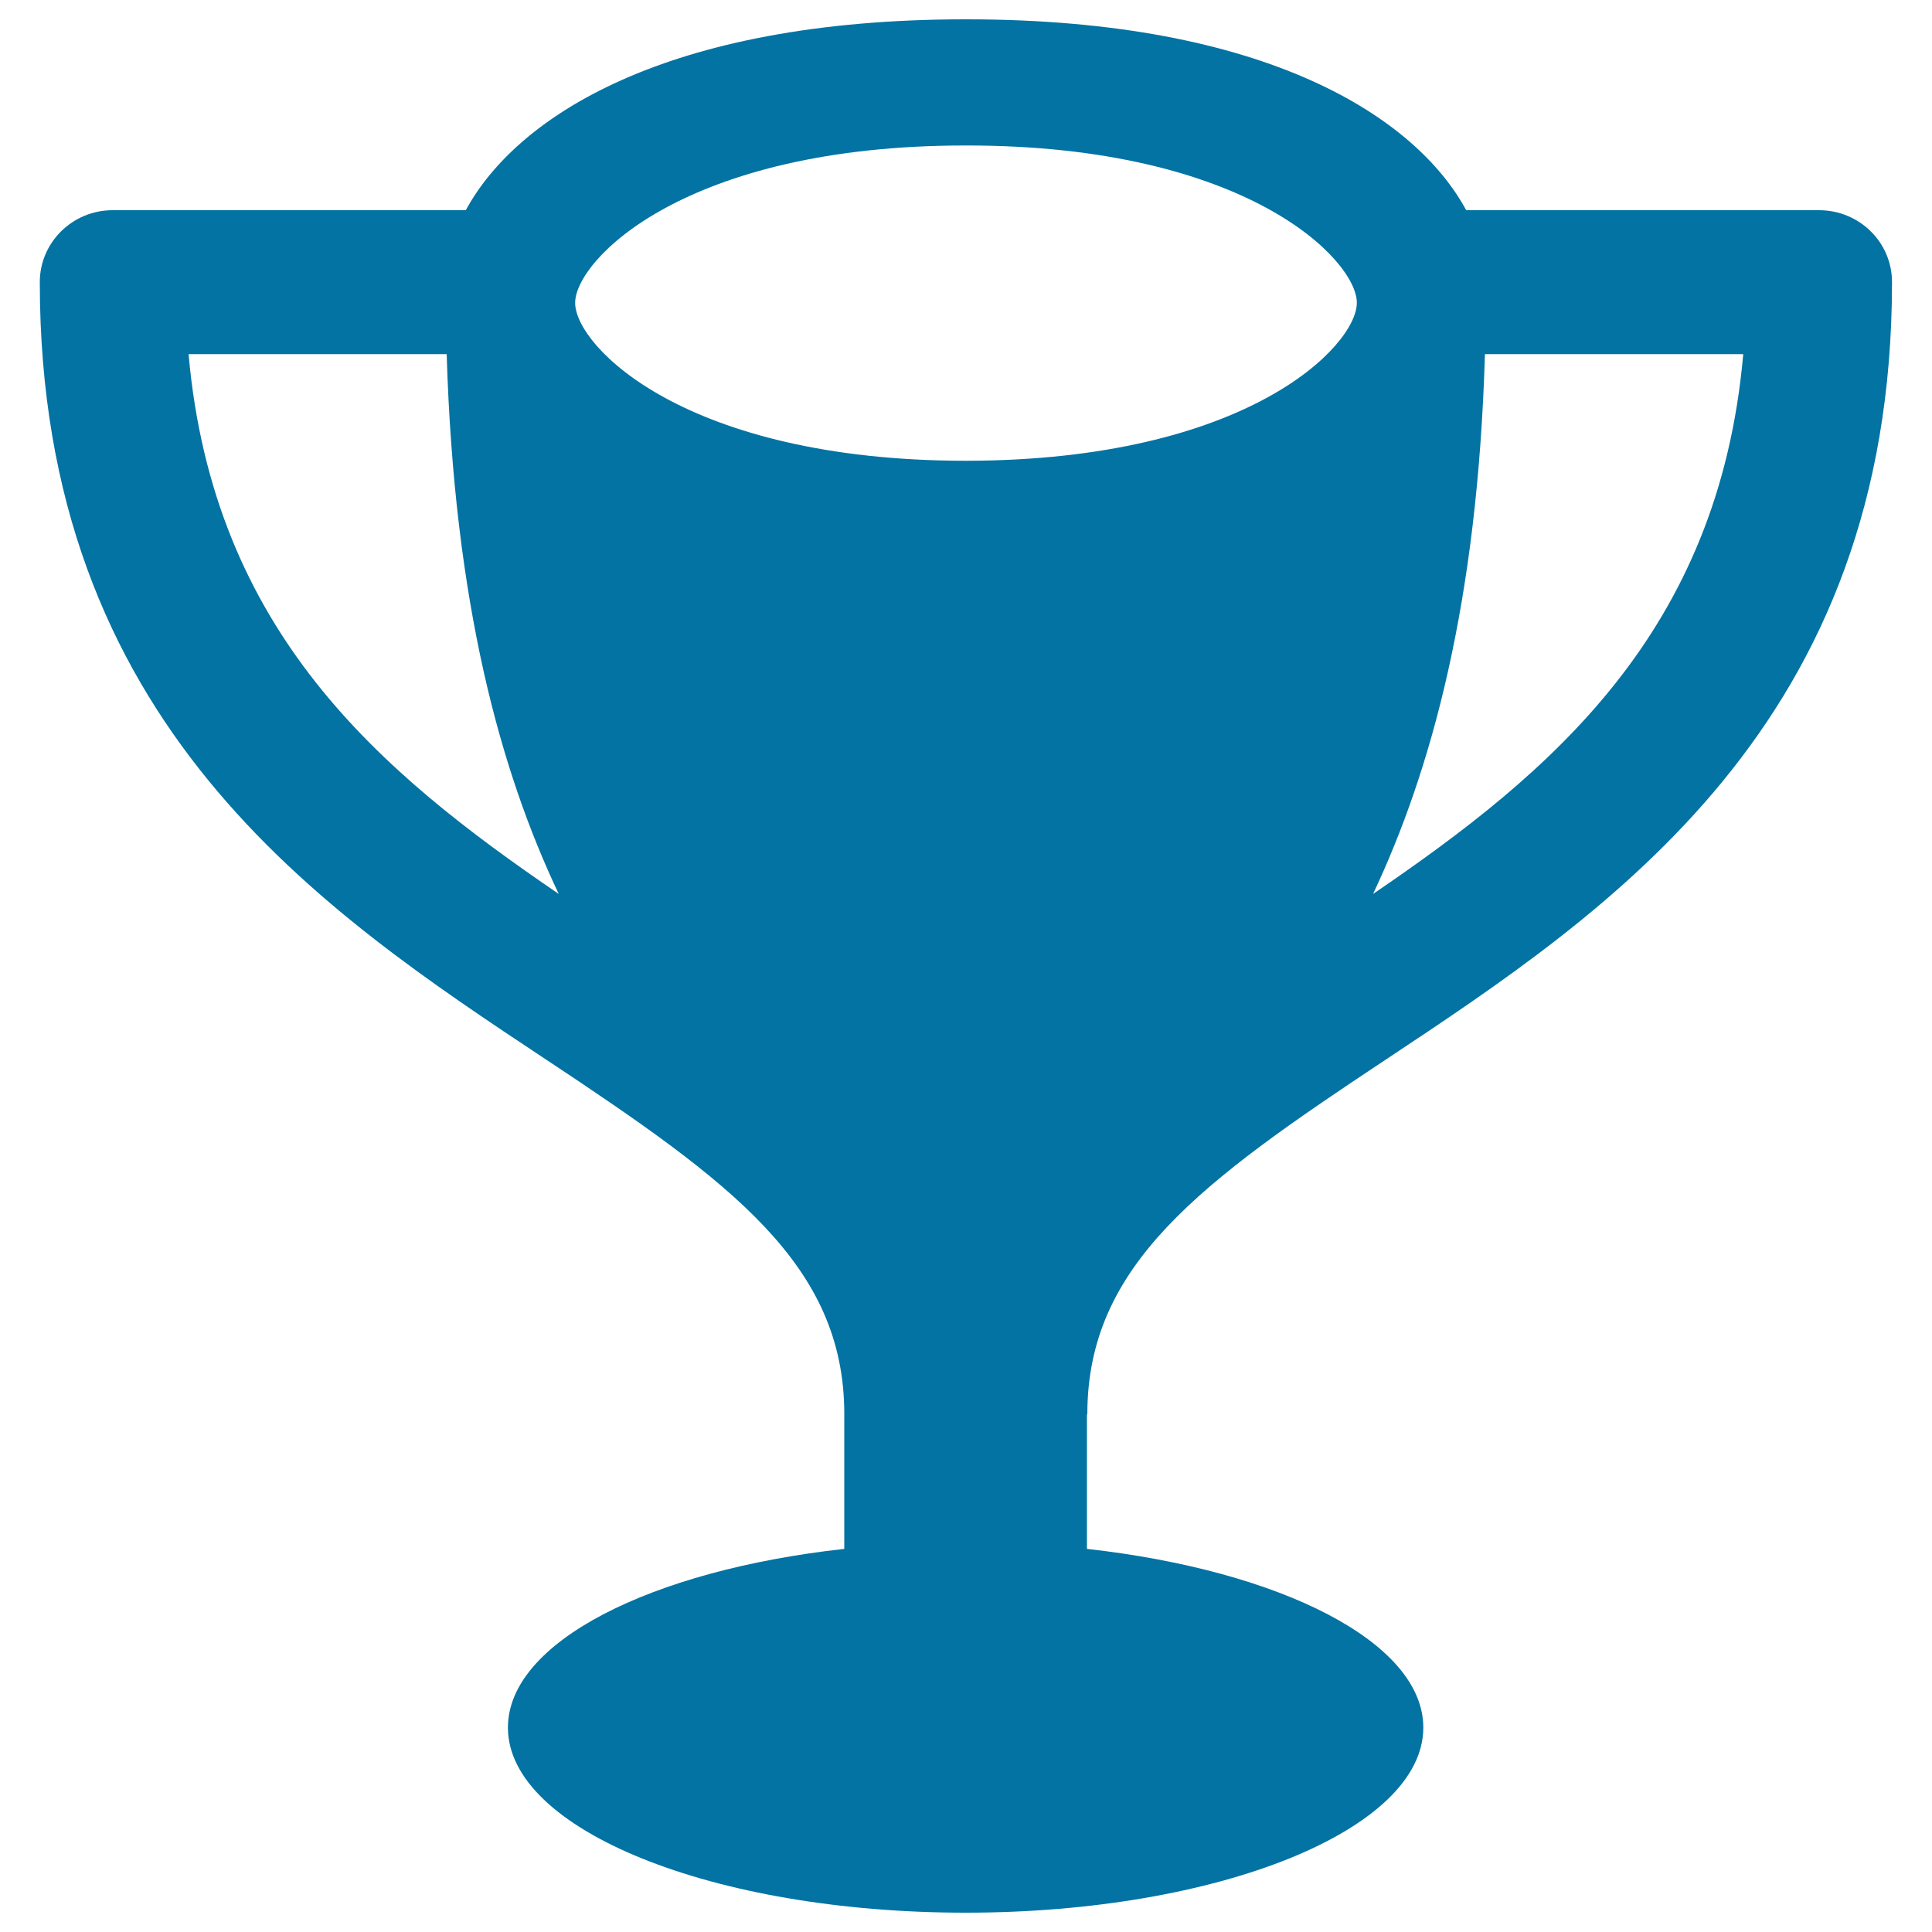 <svg xmlns="http://www.w3.org/2000/svg" viewBox="0 0 1000 1000" style="fill:#0273a2">
<title>Trophy SVG icon</title>
<g><path d="M562.8,732c0-77.3,58.6-120,154.1-183.3C833.8,471.1,979.3,374.8,979.3,146c0-20.6-16.9-37.2-37.8-37.2H758.9C733.1,61.1,656.2,10,500,10c-156.3,0-233.1,51.1-258.9,98.8H58.3c-20.8,0-37.7,16.7-37.7,37.2c0,228.7,145.4,325.1,262.3,402.6c95.5,63.3,154.1,106,154.1,183.3v69.8c-100.3,11.1-174.1,48.3-174.1,92.5c0,52.9,106.1,95.8,236.9,95.8c130.9,0,236.9-42.9,236.9-95.8c0-44.2-73.8-81.3-174.1-92.5V732L562.8,732z M710.7,462.7c30.1-63.9,54.1-150.5,57.9-279.4h133.7C889.6,327.2,803.2,399.7,710.7,462.7z M500,75.3c145.5-0.1,202.3,59.4,202.3,81.4c0,22.3-56.8,81.6-202.3,81.8c-145.5-0.1-202.3-59.4-202.3-81.7C297.6,134.7,354.5,75.2,500,75.3z M97.6,183.3h133.6c3.9,128.9,27.7,215.5,58,279.4C196.8,399.7,110.4,327.2,97.6,183.3L97.6,183.3z"/></g>
</svg>